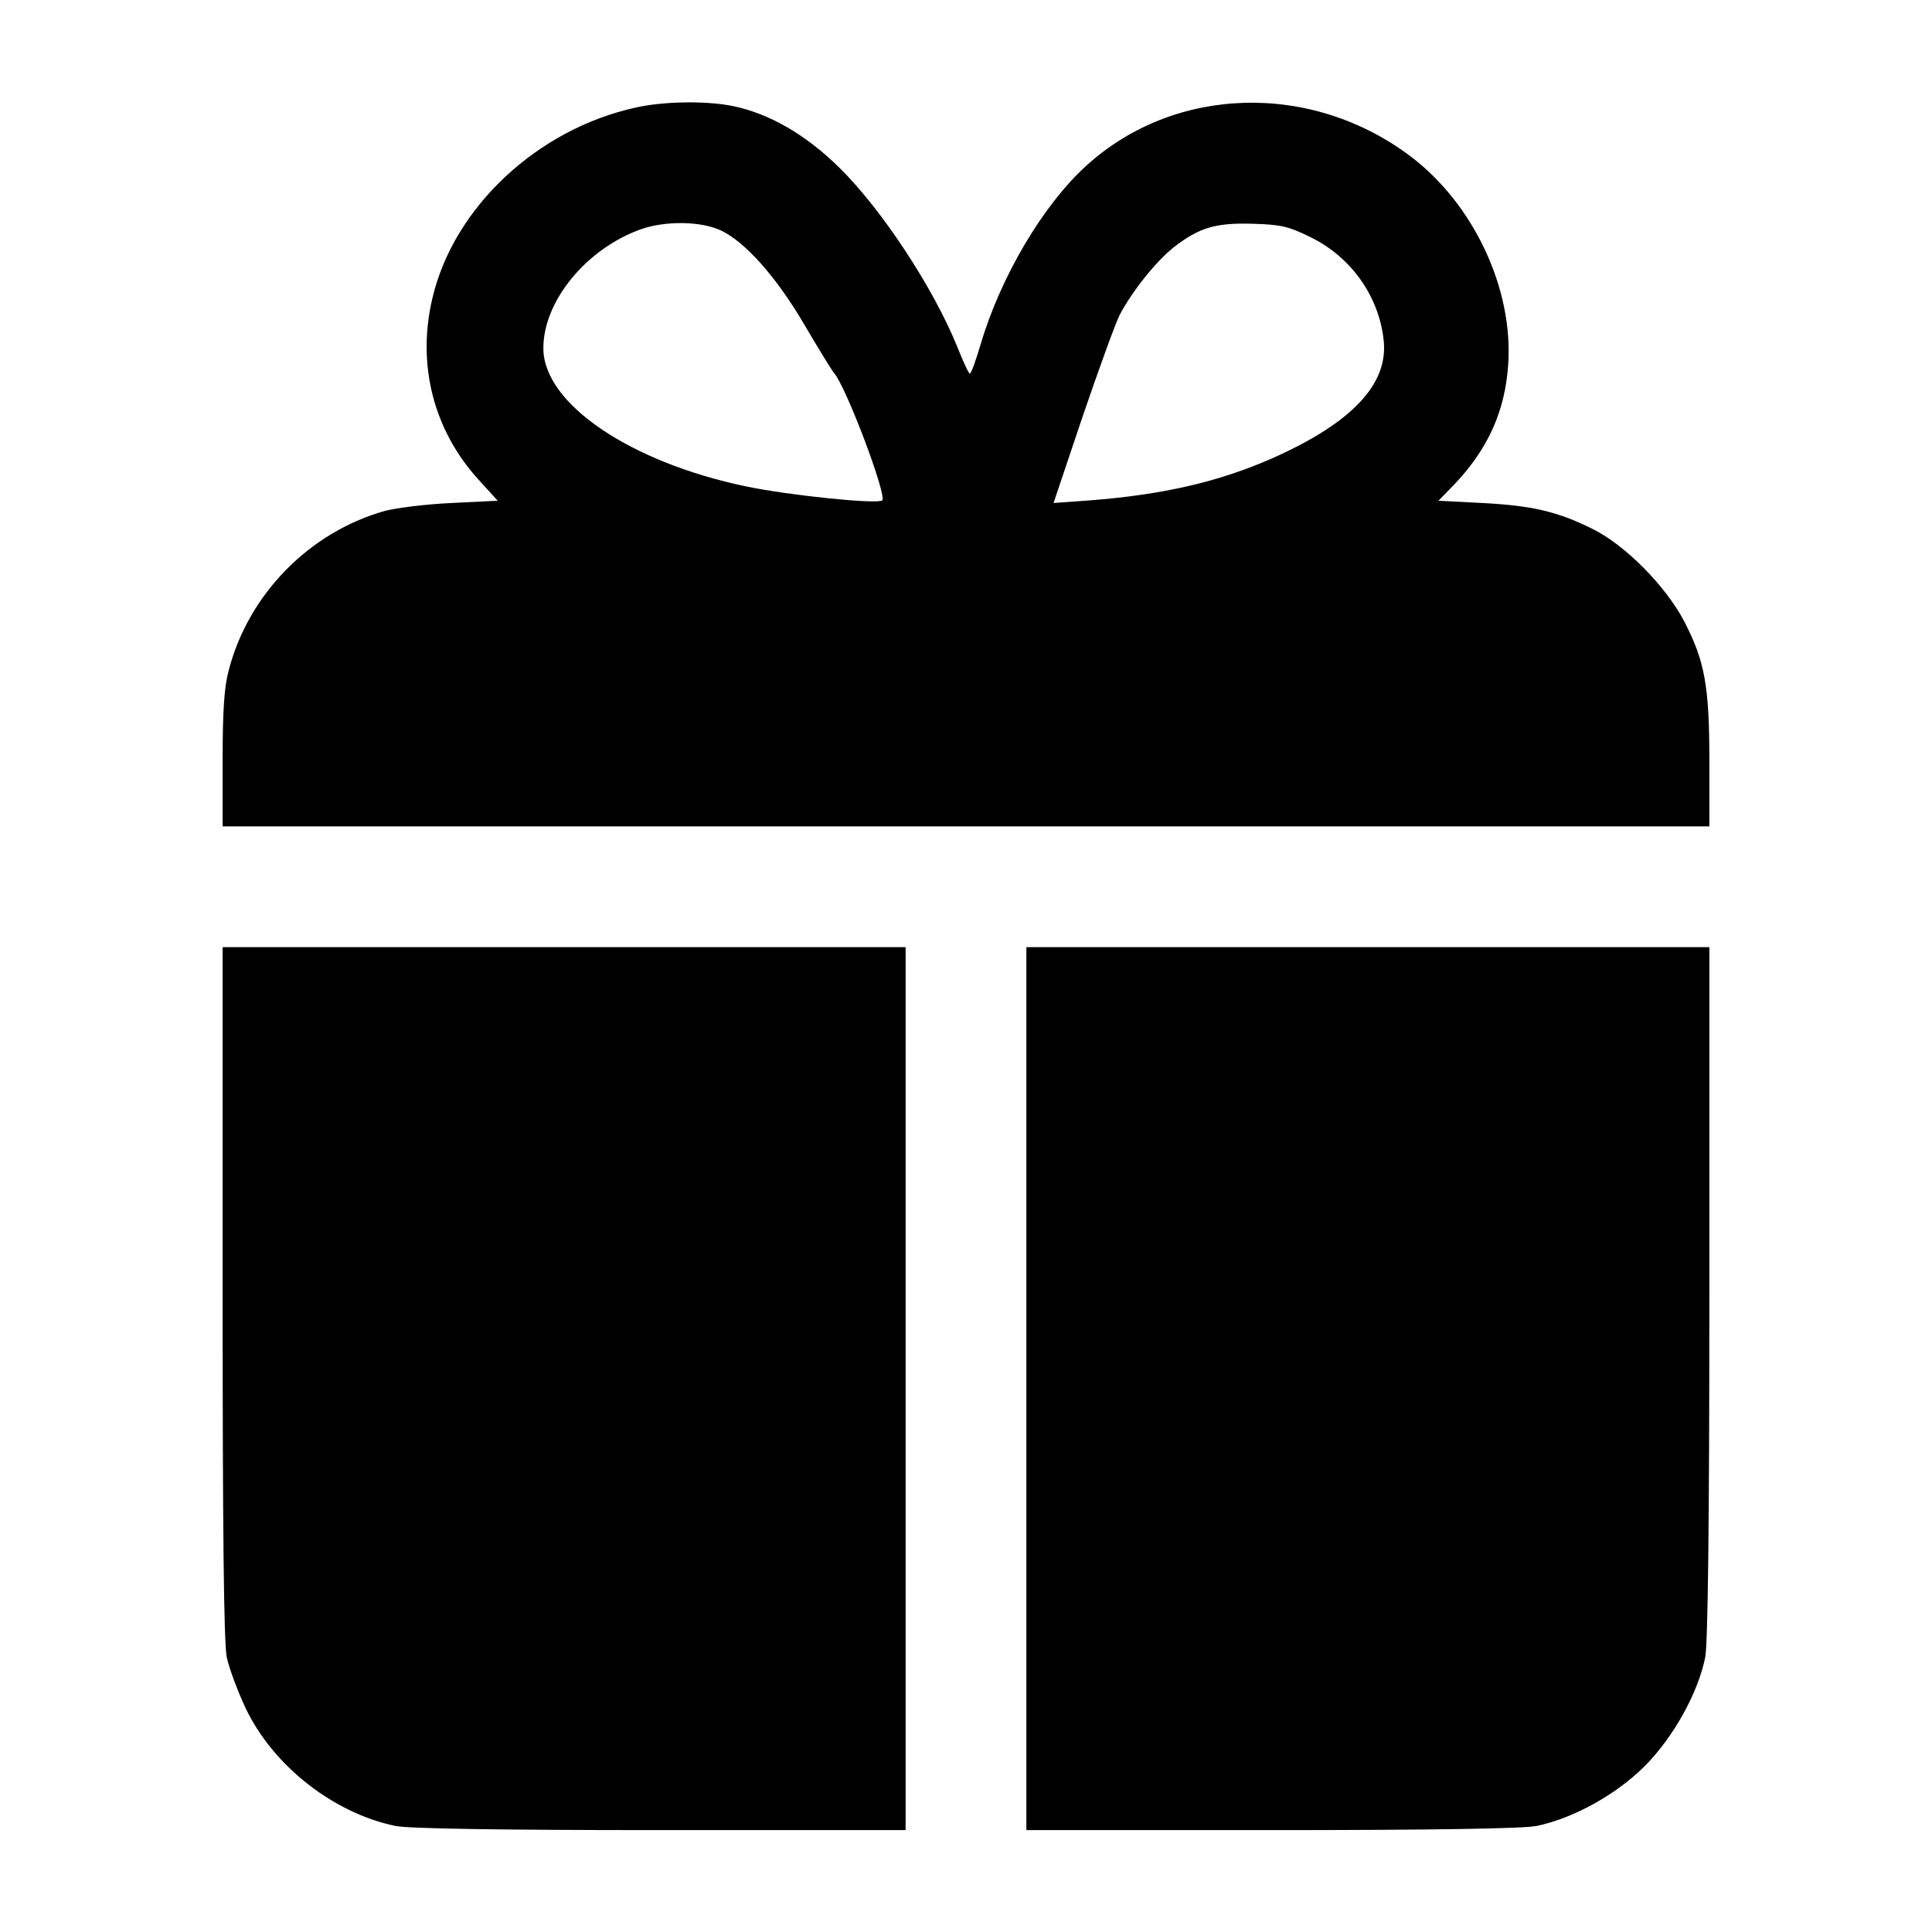 <?xml version="1.0" standalone="no"?>
<!DOCTYPE svg PUBLIC "-//W3C//DTD SVG 20010904//EN"
 "http://www.w3.org/TR/2001/REC-SVG-20010904/DTD/svg10.dtd">
<svg version="1.0" xmlns="http://www.w3.org/2000/svg"
 width="512pt" height="512pt" viewBox="0 0 512 512"
 preserveAspectRatio="xMidYMid meet">

<g transform="translate(0,512) scale(0.1,-0.1)"
fill="#000000" stroke="none">
<path d="M1685 4835 c-261 -57 -483 -265 -539 -505 -42 -176 3 -351 123 -482
l50 -55 -122 -6 c-67 -3 -147 -13 -177 -21 -200 -56 -362 -221 -414 -423 -12
-44 -16 -109 -16 -237 l0 -176 1970 0 1970 0 0 173 c0 199 -12 265 -67 371
-49 93 -156 202 -244 245 -93 46 -159 61 -291 68 l-116 6 40 41 c91 95 137
196 145 322 13 200 -92 423 -258 549 -263 199 -626 189 -860 -24 -115 -104
-228 -296 -280 -473 -13 -43 -25 -78 -29 -78 -3 0 -18 33 -34 73 -63 155 -200
363 -311 472 -89 88 -186 144 -283 164 -69 14 -182 13 -257 -4z m224 -325 c65
-30 148 -123 223 -251 37 -63 72 -120 78 -127 32 -36 141 -325 128 -338 -11
-11 -246 13 -361 37 -307 64 -536 219 -537 365 -1 126 115 266 260 317 64 22
156 21 209 -3z m1563 -18 c109 -53 183 -158 195 -275 12 -115 -84 -217 -292
-310 -144 -64 -293 -98 -486 -113 l-97 -7 77 229 c43 126 87 247 98 269 34 64
96 142 144 180 67 52 111 65 209 62 74 -2 95 -7 152 -35z"/>
<path d="M590 1695 c0 -620 3 -931 11 -967 6 -29 29 -90 50 -135 73 -153 233
-278 397 -312 35 -7 273 -11 702 -11 l650 0 0 1170 0 1170 -905 0 -905 0 0
-915z"/>
<path d="M2720 1440 l0 -1170 650 0 c429 0 667 4 702 11 97 20 211 83 286 158
76 76 142 194 161 289 7 36 11 351 11 967 l0 915 -905 0 -905 0 0 -1170z"/>
</g>
</svg>
